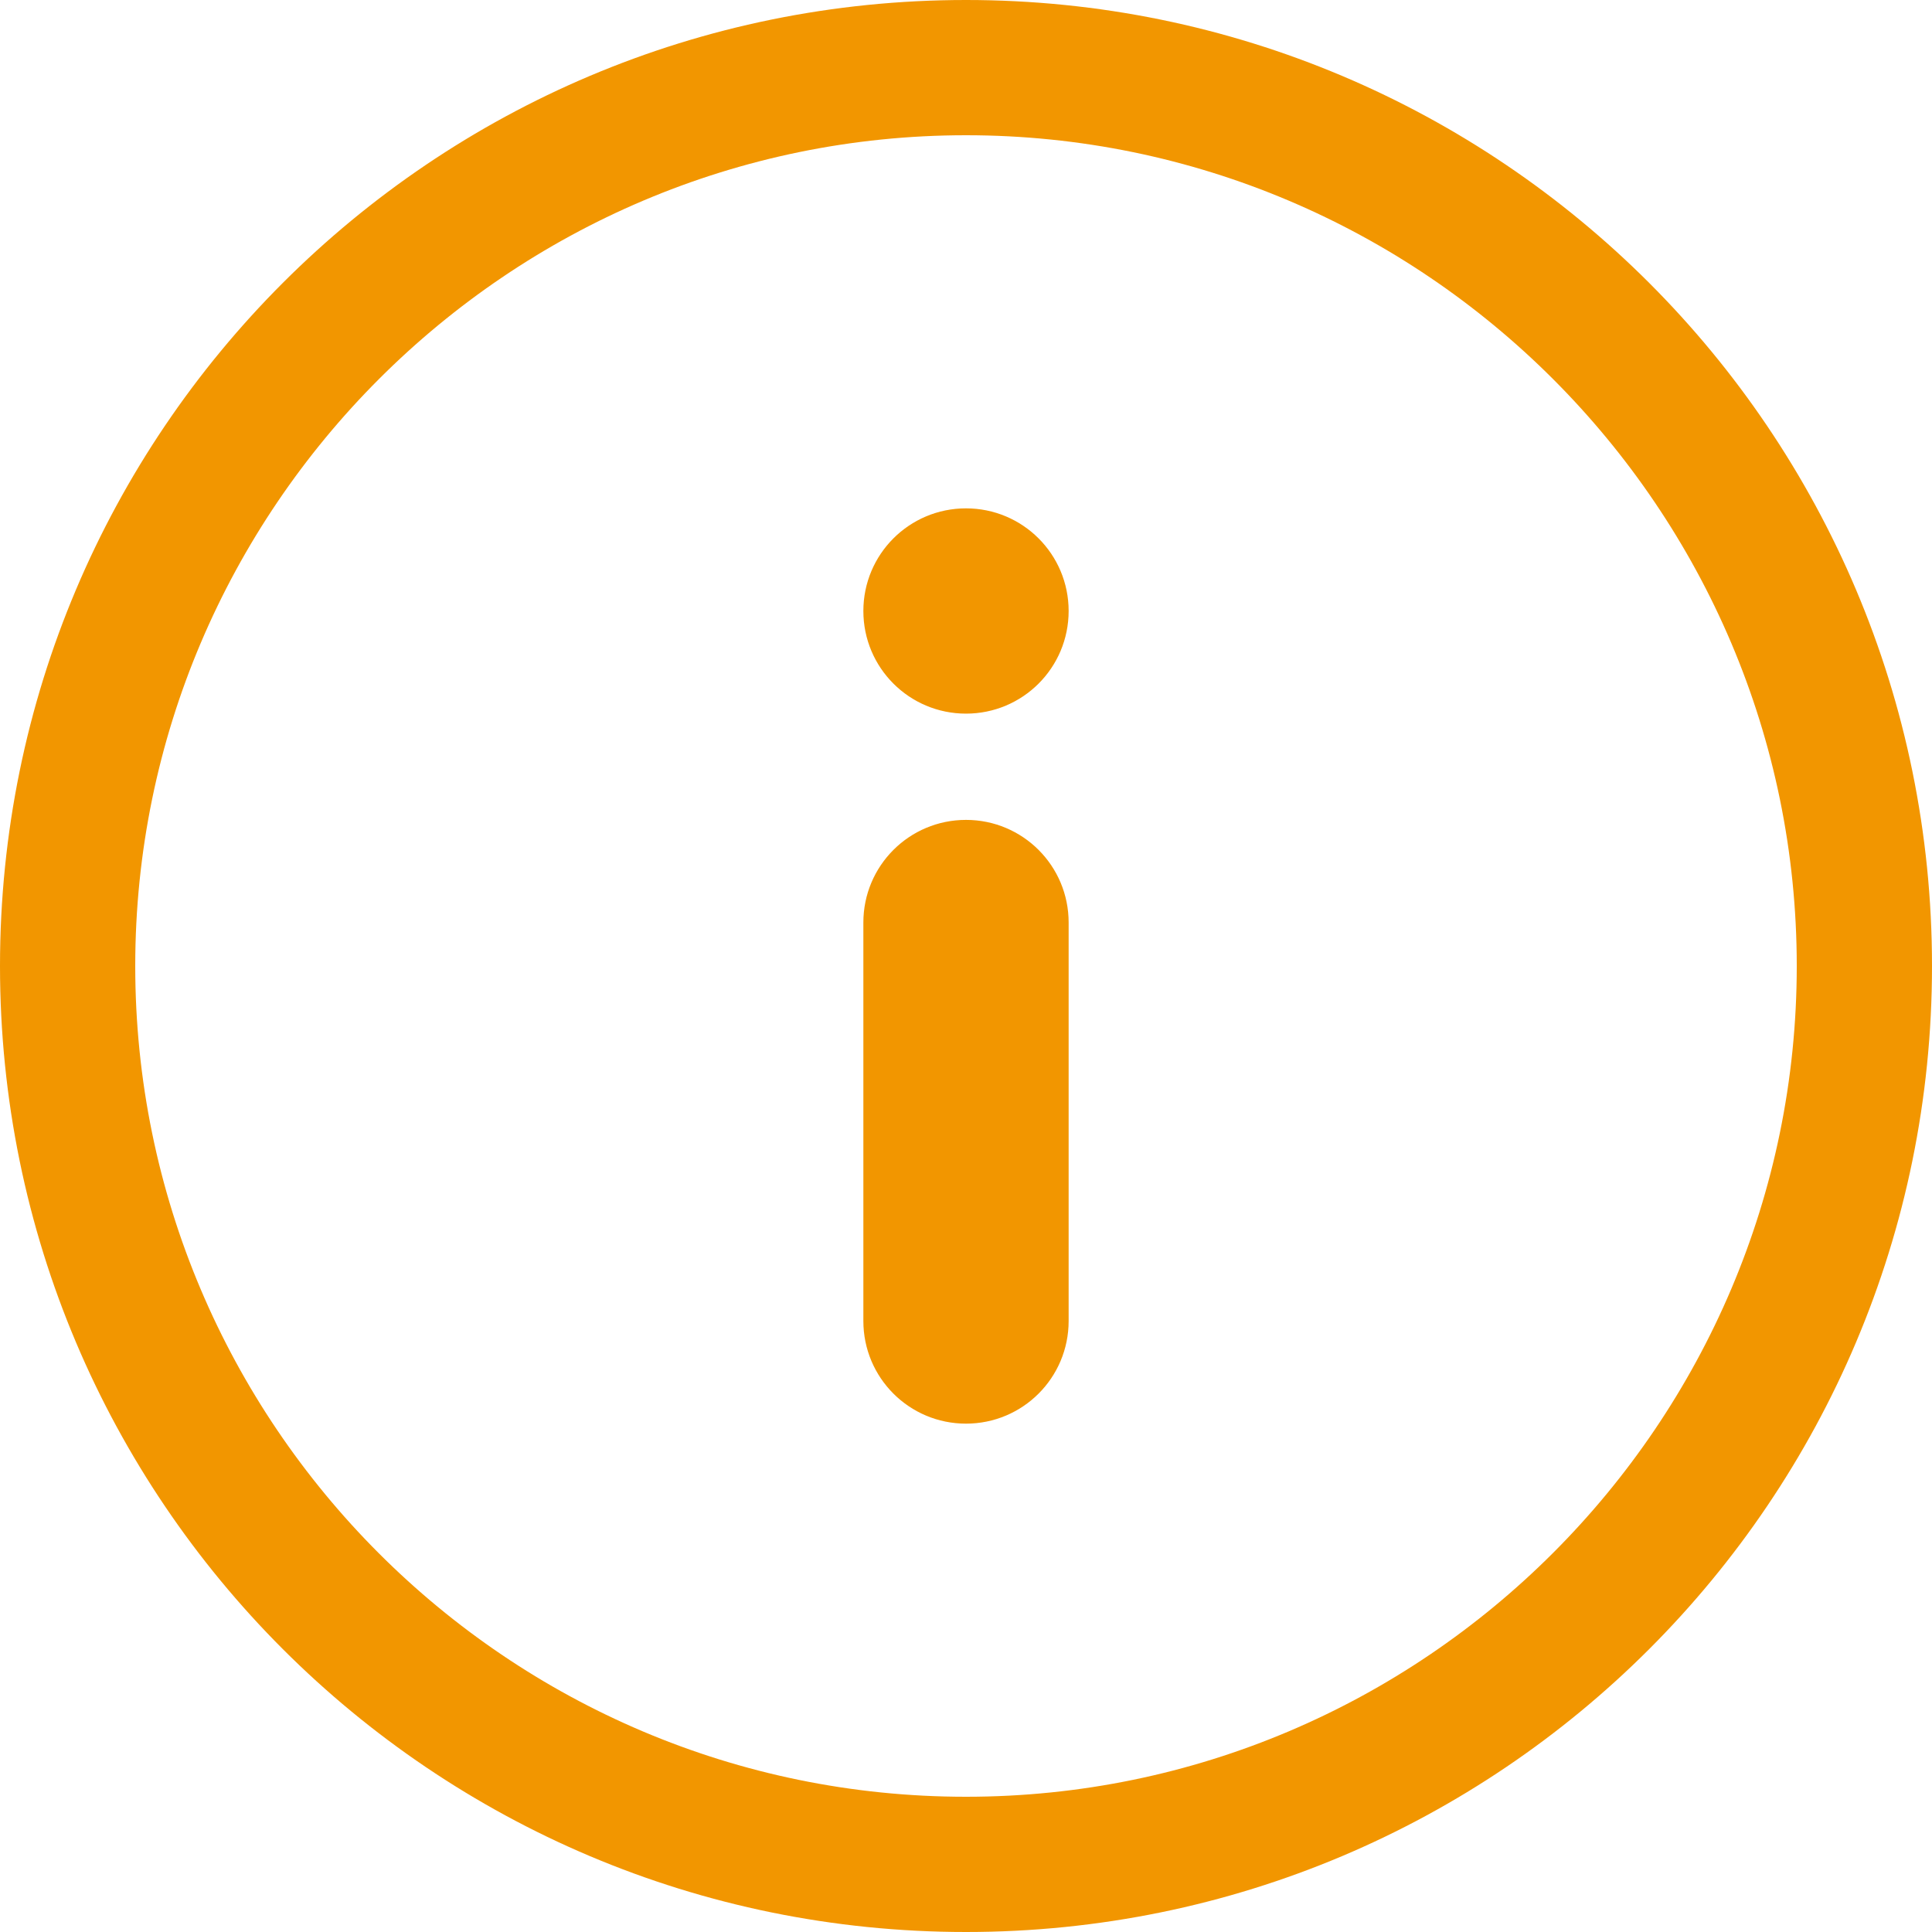 <svg width="16" height="16" viewBox="0 0 16 16" fill="none" xmlns="http://www.w3.org/2000/svg">
<path d="M8 0C3.58 0 0 3.58 0 8C0 12.42 3.58 16 8 16C12.42 16 16 12.42 16 8C16 3.58 12.42 0 8 0ZM8 14.88C4.2 14.88 1.12 11.79 1.12 8C1.12 4.21 4.21 1.12 8 1.12C11.79 1.12 14.88 4.21 14.88 8C14.88 11.79 11.79 14.88 8 14.88ZM8.85 5.06C8.85 5.53 8.47 5.91 8 5.91C7.53 5.91 7.15 5.53 7.15 5.06C7.15 4.59 7.53 4.21 8 4.21C8.47 4.21 8.85 4.59 8.85 5.06ZM8 11.79C7.53 11.79 7.15 11.41 7.15 10.94V7.64C7.15 7.17 7.53 6.79 8 6.79C8.47 6.79 8.85 7.17 8.85 7.64V10.94C8.85 11.41 8.47 11.79 8 11.79Z" fill="#F29600"/>
</svg>
